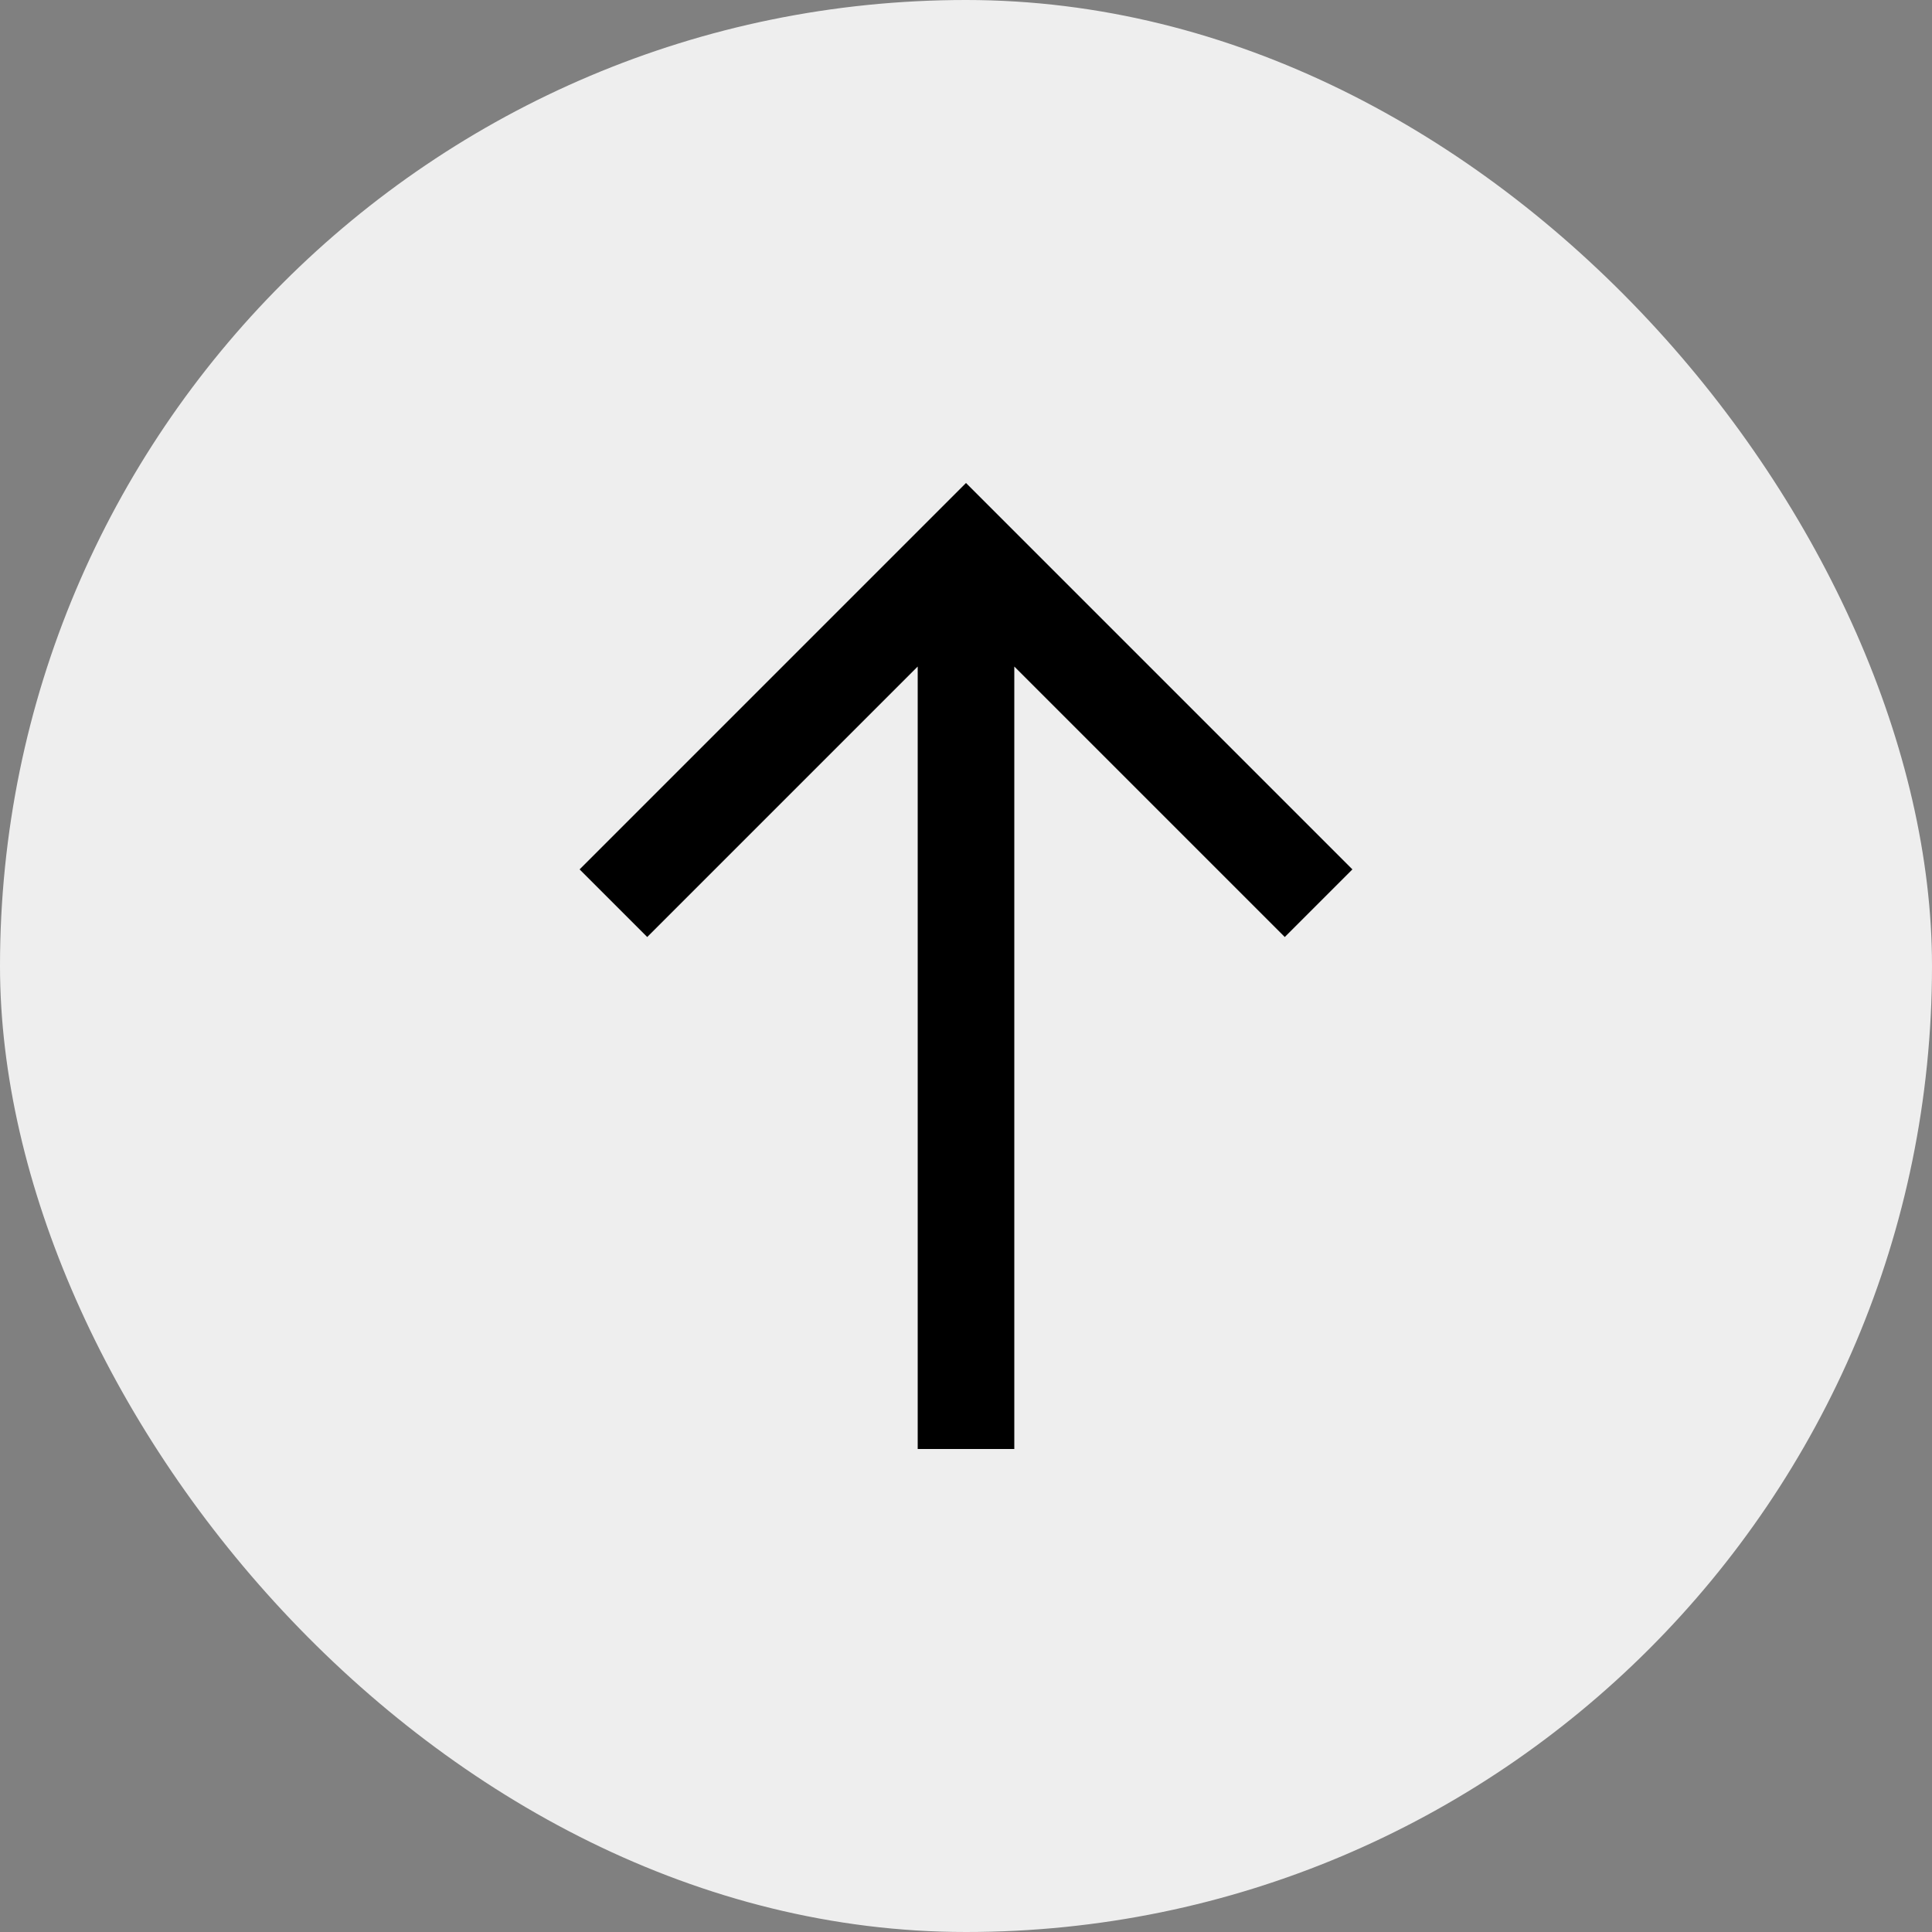 <svg width="64" height="64" viewBox="0 0 64 64" fill="none" xmlns="http://www.w3.org/2000/svg">
<rect x="0" y="0" width="64" height="64" fill="#808080" stroke="none"/>
<rect width="64" height="64" rx="32" fill="#EEEEEE"/>
<g clip-path="url(#clip0_12955_1213)">
<path d="M19.2 28.8L21.44 31.04L30.4 22.08L30.4 48L33.6 48L33.6 22.08L42.56 31.04L44.8 28.8L32 16L19.2 28.8Z" fill="black"/>
</g>
<defs>
<clipPath id="clip0_12955_1213">
<rect width="32" height="32" fill="white" transform="translate(16 48) rotate(-90)"/>
</clipPath>
</defs>
</svg>
